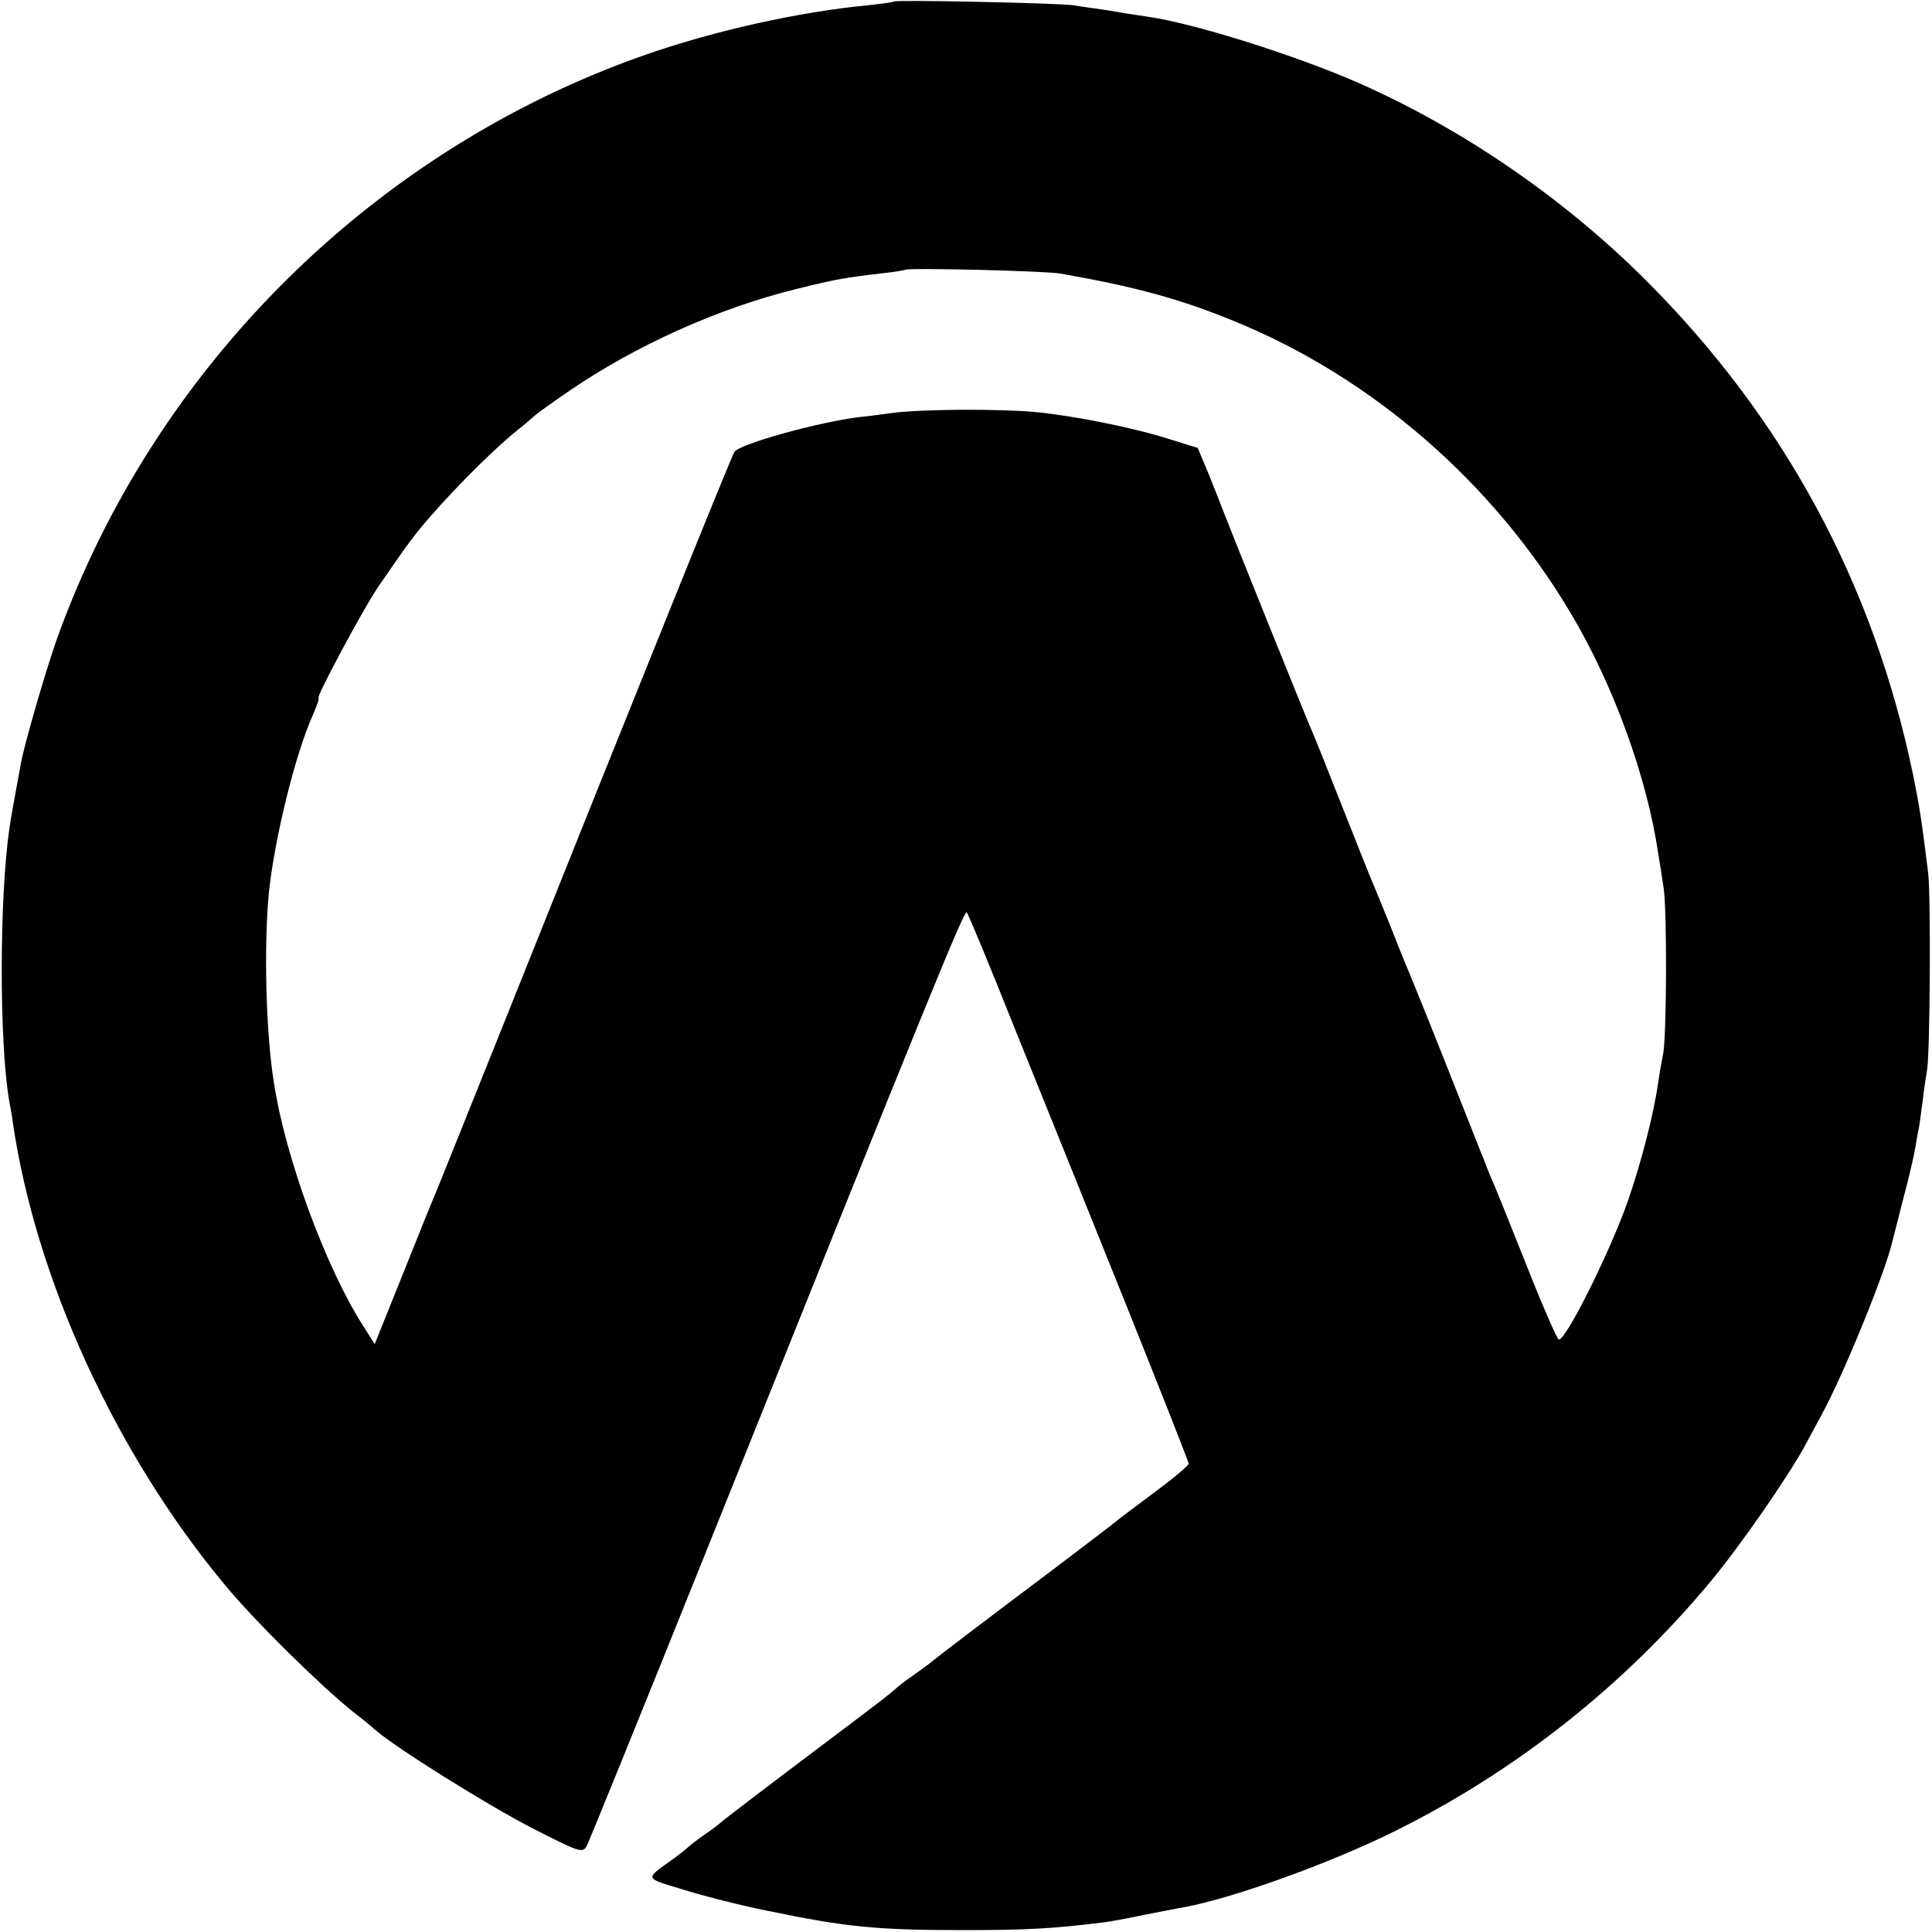 <?xml version="1.0" standalone="no"?>
<!DOCTYPE svg PUBLIC "-//W3C//DTD SVG 20010904//EN"
 "http://www.w3.org/TR/2001/REC-SVG-20010904/DTD/svg10.dtd">
<svg version="1.0" xmlns="http://www.w3.org/2000/svg"
 width="512pt" height="512pt" viewBox="0 0 512 512"
 preserveAspectRatio="xMidYMid meet">
<g transform="translate(0,512) scale(0.1,-0.1)"
fill="#000000" stroke="none">
<path d="M2369 5116 c-2 -2 -33 -6 -69 -10 -180 -17 -406 -67 -589 -131 -719
-251 -1300 -826 -1559 -1545 -29 -81 -86 -277 -96 -330 -20 -109 -26 -140 -31
-175 -27 -184 -27 -567 -1 -720 3 -16 8 -43 10 -60 61 -415 272 -876 561
-1224 79 -96 253 -267 340 -337 21 -16 47 -37 59 -48 55 -48 295 -198 415
-260 125 -64 134 -67 145 -50 6 11 151 368 322 794 584 1455 679 1689 686
1682 4 -4 63 -146 131 -317 69 -170 200 -496 291 -722 91 -227 166 -417 166
-422 0 -5 -42 -40 -92 -77 -51 -38 -95 -71 -98 -74 -3 -3 -79 -61 -170 -130
-181 -136 -297 -224 -320 -243 -8 -7 -31 -23 -50 -37 -19 -13 -40 -29 -46 -35
-19 -17 -44 -36 -174 -134 -186 -140 -284 -215 -290 -221 -3 -3 -21 -17 -40
-30 -19 -13 -40 -29 -46 -35 -6 -5 -23 -19 -38 -30 -79 -57 -82 -50 29 -84 55
-17 154 -42 220 -55 208 -43 287 -51 520 -51 164 0 237 4 365 20 14 1 63 10
110 20 47 9 96 19 110 21 132 25 390 118 560 203 320 159 607 387 835 662 78
94 204 276 249 359 10 19 30 55 43 80 55 99 169 377 188 460 2 8 15 58 28 110
14 52 29 115 33 140 4 25 8 47 9 50 1 3 5 34 10 70 4 36 10 74 12 85 8 48 10
456 3 520 -18 145 -22 171 -40 261 -105 507 -342 946 -711 1314 -218 217 -483
398 -758 520 -169 74 -439 159 -561 176 -19 3 -46 7 -60 9 -14 3 -41 7 -60 10
-19 3 -53 7 -75 11 -43 6 -470 15 -476 10z m441 -721 c200 -35 320 -68 463
-127 364 -149 684 -427 889 -772 114 -191 203 -436 233 -641 3 -16 9 -57 14
-90 9 -59 8 -401 -2 -440 -2 -11 -8 -42 -12 -70 -12 -85 -44 -211 -81 -318
-48 -136 -163 -367 -183 -367 -4 0 -43 89 -86 198 -43 108 -85 213 -94 232 -8
19 -15 37 -16 40 -1 3 -5 14 -10 25 -4 11 -48 121 -97 245 -49 124 -96 239
-103 255 -7 17 -27 66 -44 110 -18 44 -36 89 -41 100 -5 11 -41 101 -80 200
-39 99 -75 189 -80 200 -13 28 -220 543 -236 585 -7 19 -26 66 -41 104 l-29
69 -74 23 c-97 31 -254 62 -355 72 -98 9 -310 8 -385 -3 -30 -4 -66 -9 -80
-10 -105 -12 -323 -72 -334 -93 -10 -17 -246 -602 -608 -1507 -99 -247 -184
-459 -189 -470 -5 -11 -42 -103 -82 -203 l-74 -184 -31 49 c-98 153 -205 442
-236 643 -22 135 -27 371 -13 509 16 144 69 361 116 466 11 25 18 45 15 45 -8
0 116 232 157 293 57 83 80 116 104 146 69 86 191 210 265 270 25 20 47 39 50
42 3 3 43 32 90 64 174 119 393 218 600 269 105 26 127 30 230 42 30 3 57 8
59 9 6 6 373 -3 411 -10z"/>
</g>
</svg>
